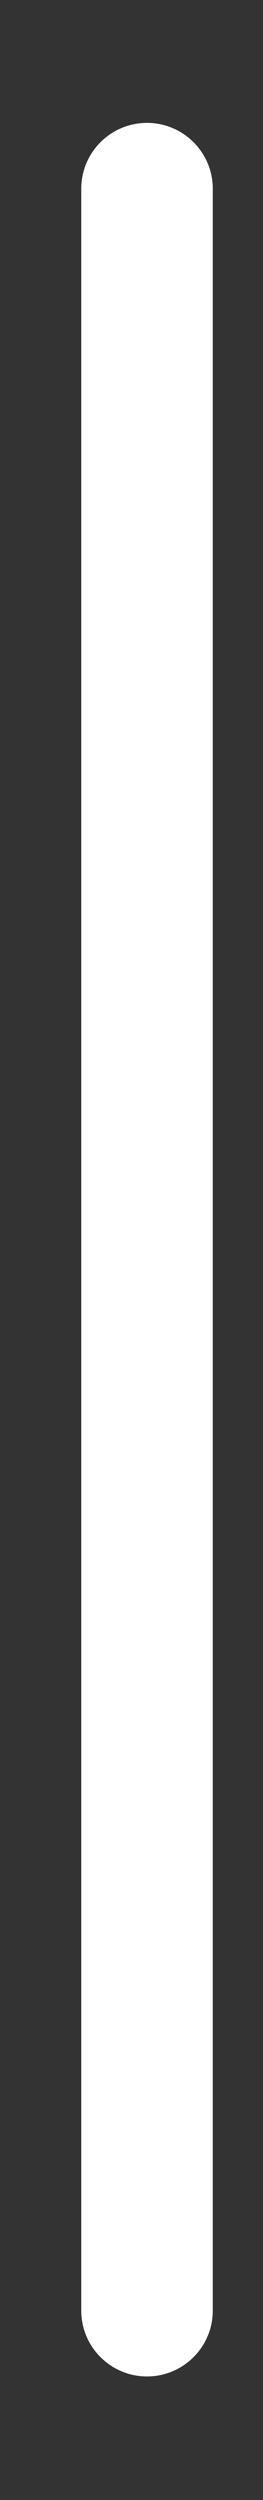 <?xml version="1.0" encoding="UTF-8"?><svg xmlns="http://www.w3.org/2000/svg" xmlns:xlink="http://www.w3.org/1999/xlink" xmlns:avocode="https://avocode.com/" id="SVGDoc63517a7308601" width="2px" height="19px" version="1.1" viewBox="0 0 2 19" aria-hidden="true"><rect x="0" y="0" width="2" height="19" fill="#333333" stroke="none"/><defs><linearGradient class="cerosgradient" data-cerosgradient="true" id="CerosGradient_id9c65a2ec3" gradientUnits="userSpaceOnUse" x1="50%" y1="100%" x2="50%" y2="0%"><stop offset="0%" stop-color="#d1d1d1"/><stop offset="100%" stop-color="#d1d1d1"/></linearGradient><linearGradient/></defs><g><g><path d="M1.118,0.934c-0.276,0 -0.5,0.224 -0.5,0.5v16.127c0,0.276 0.224,0.5 0.5,0.5c0.276,0 0.5,-0.224 0.5,-0.5v-16.127c0,-0.276 -0.224,-0.5 -0.5,-0.5z" fill="#ffffff" fill-opacity="1"/></g></g></svg>